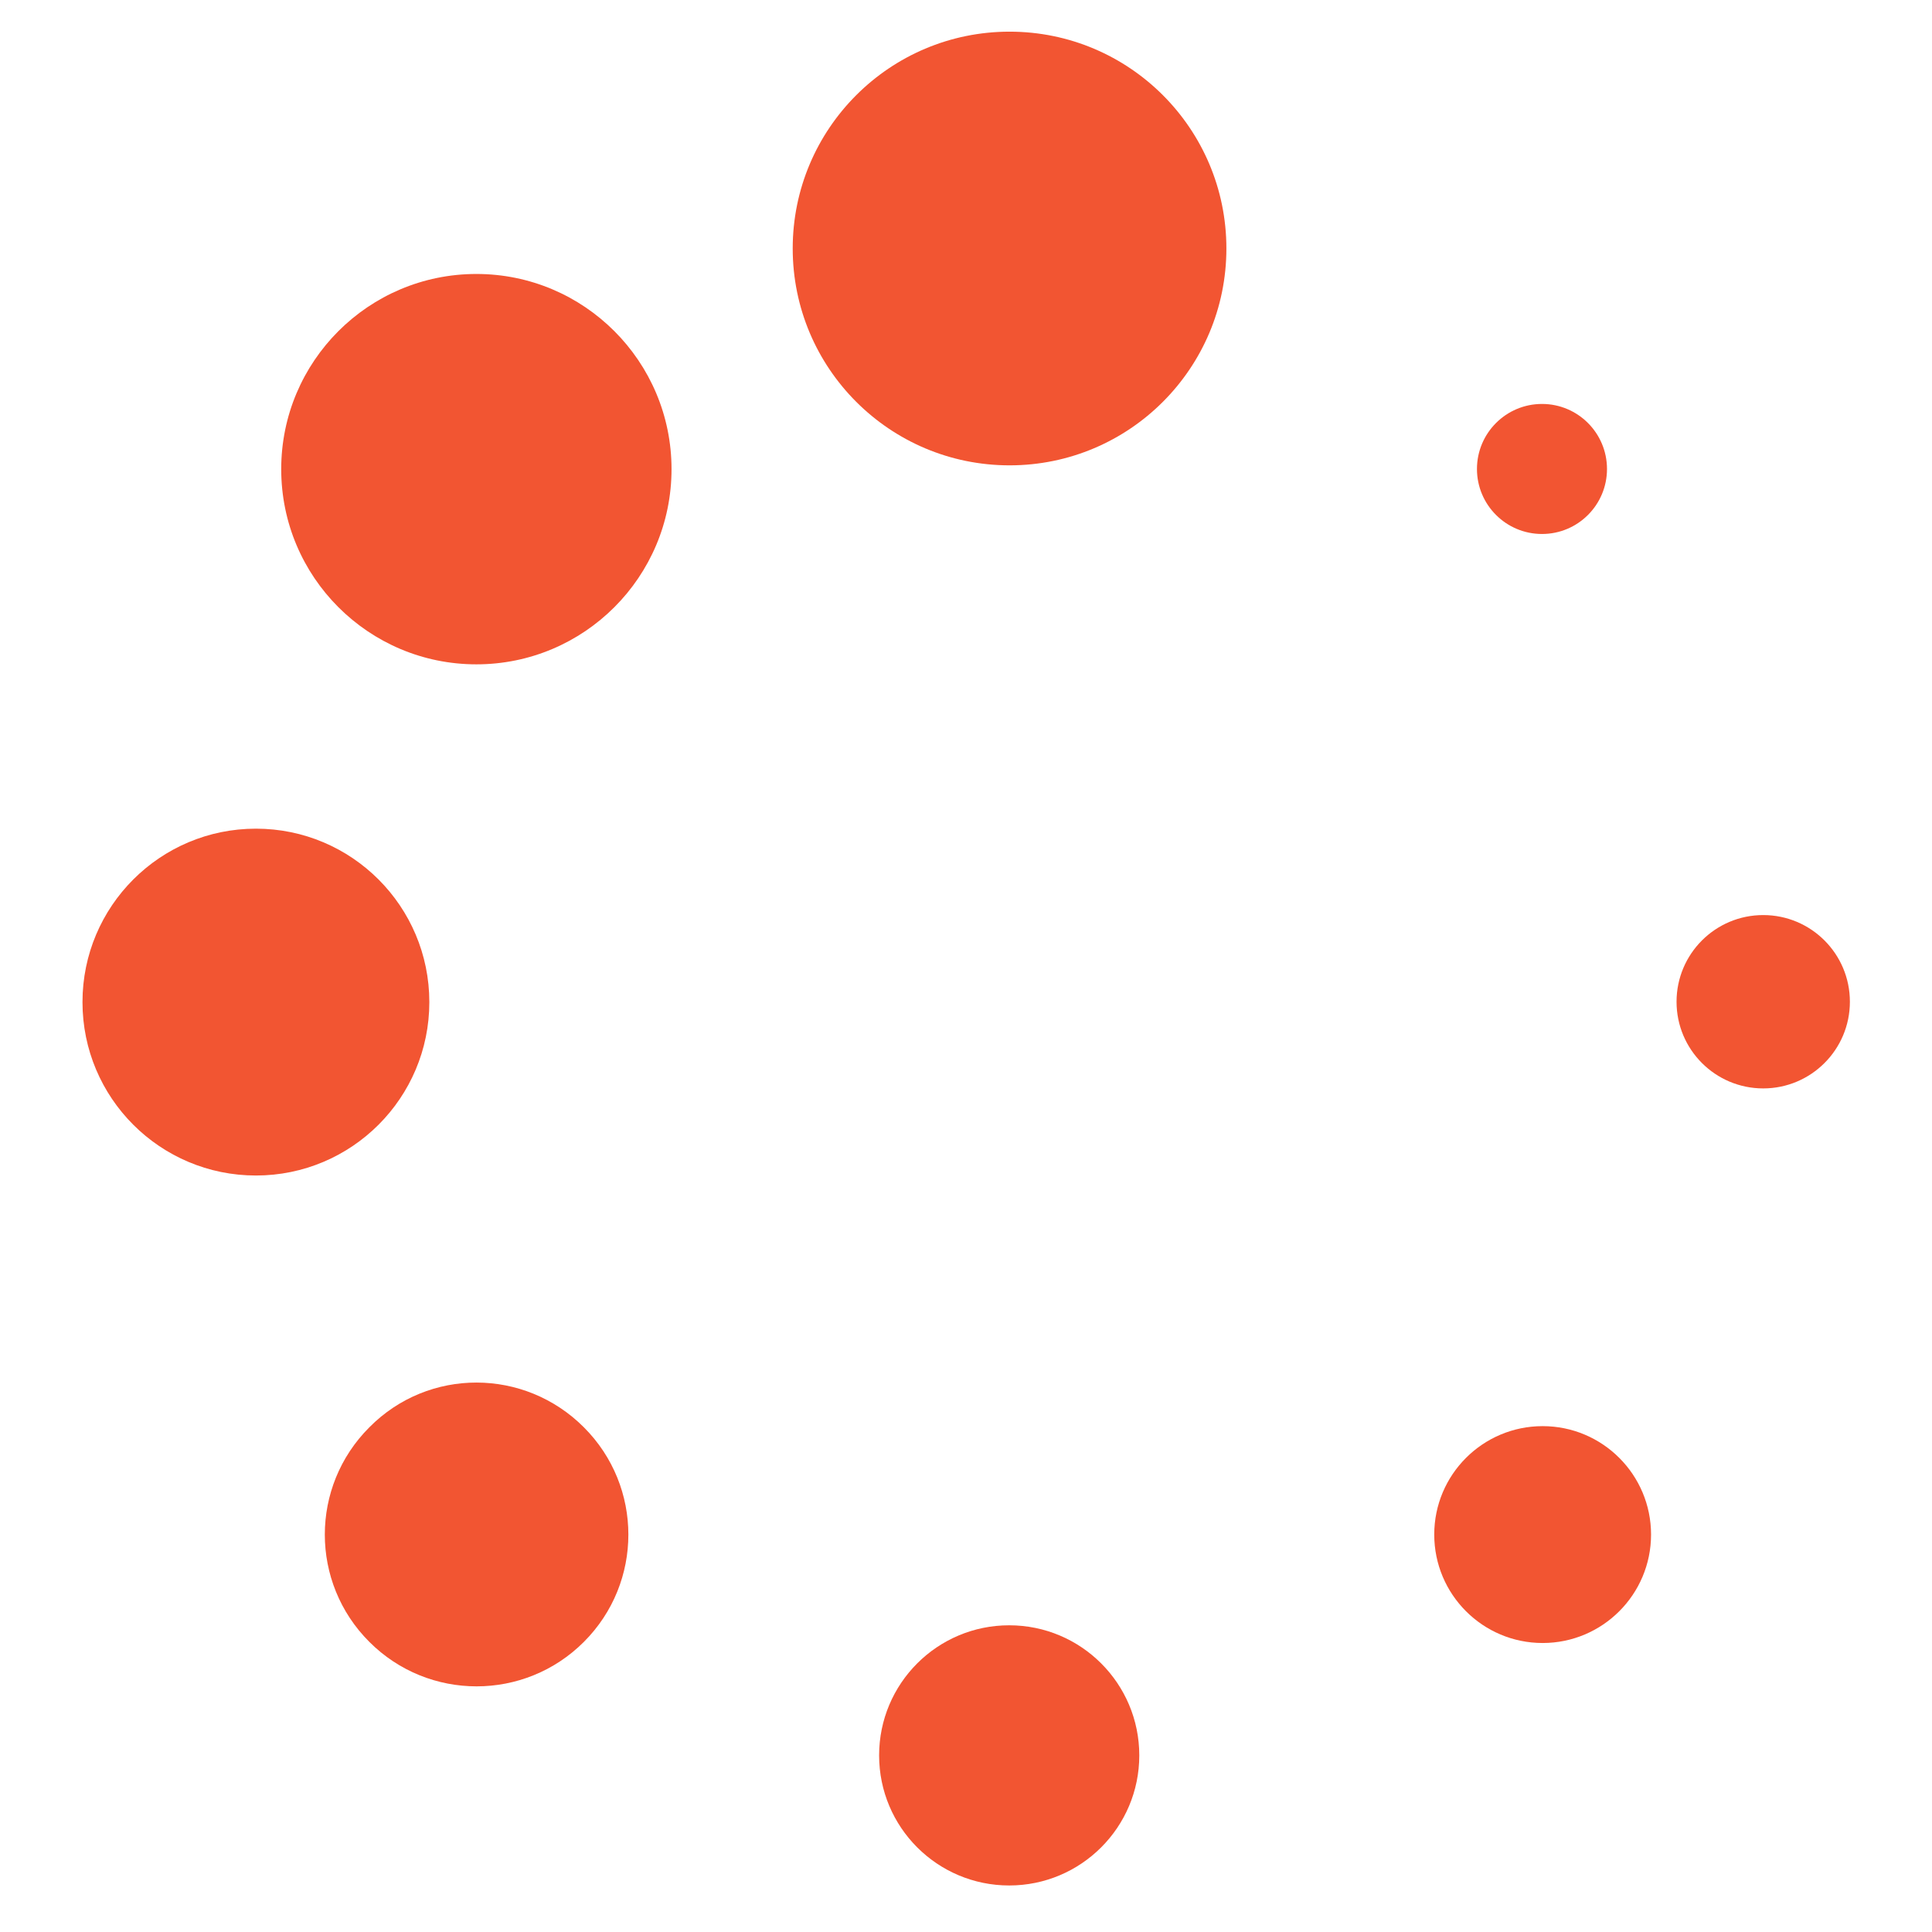 <svg width="36" height="36" viewBox="0 0 36 36" fill="none" xmlns="http://www.w3.org/2000/svg">
<g clip-path="url(#clip0_3351_24558)">
<path d="M18.812 8.671C21.043 8.671 22.852 6.862 22.852 4.63C22.852 2.399 21.043 0.59 18.812 0.59C16.58 0.59 14.771 2.399 14.771 4.63C14.771 6.862 16.58 8.671 18.812 8.671Z" fill="#F25532"/>
<path d="M18.805 35.133C20.143 35.133 21.229 34.048 21.229 32.709C21.229 31.37 20.143 30.285 18.805 30.285C17.466 30.285 16.381 31.37 16.381 32.709C16.381 34.048 17.466 35.133 18.805 35.133Z" fill="#F25532"/>
<path d="M8.877 12.379C10.885 12.379 12.513 10.751 12.513 8.742C12.513 6.734 10.885 5.105 8.877 5.105C6.868 5.105 5.24 6.734 5.24 8.742C5.24 10.751 6.868 12.379 8.877 12.379Z" fill="#F25532"/>
<path d="M28.745 30.615C29.86 30.615 30.765 29.71 30.765 28.594C30.765 27.479 29.86 26.574 28.745 26.574C27.629 26.574 26.725 27.479 26.725 28.594C26.725 29.71 27.629 30.615 28.745 30.615Z" fill="#F25532"/>
<path d="M4.769 21.904C6.553 21.904 8 20.458 8 18.673C8 16.888 6.553 15.441 4.769 15.441C2.984 15.441 1.537 16.888 1.537 18.673C1.537 20.458 2.984 21.904 4.769 21.904Z" fill="#F25532"/>
<path d="M32.855 20.281C33.747 20.281 34.47 19.558 34.47 18.666C34.47 17.774 33.747 17.051 32.855 17.051C31.963 17.051 31.24 17.774 31.24 18.666C31.24 19.558 31.963 20.281 32.855 20.281Z" fill="#F25532"/>
<path d="M6.882 26.596C5.776 27.701 5.776 29.489 6.882 30.594C7.985 31.699 9.776 31.699 10.88 30.594C11.985 29.489 11.985 27.701 10.88 26.596C9.776 25.489 7.987 25.479 6.882 26.596Z" fill="#F25532"/>
<path d="M28.733 9.95C29.402 9.95 29.944 9.408 29.944 8.739C29.944 8.07 29.402 7.527 28.733 7.527C28.064 7.527 27.521 8.07 27.521 8.739C27.521 9.408 28.064 9.95 28.733 9.95Z" fill="#F25532"/>
</g>
<defs>
<clipPath id="clip0_3351_24558">
<rect width="34.542" height="34.544" fill="white" transform="translate(0.725 0.59)"/>
</clipPath>
</defs>
</svg>
